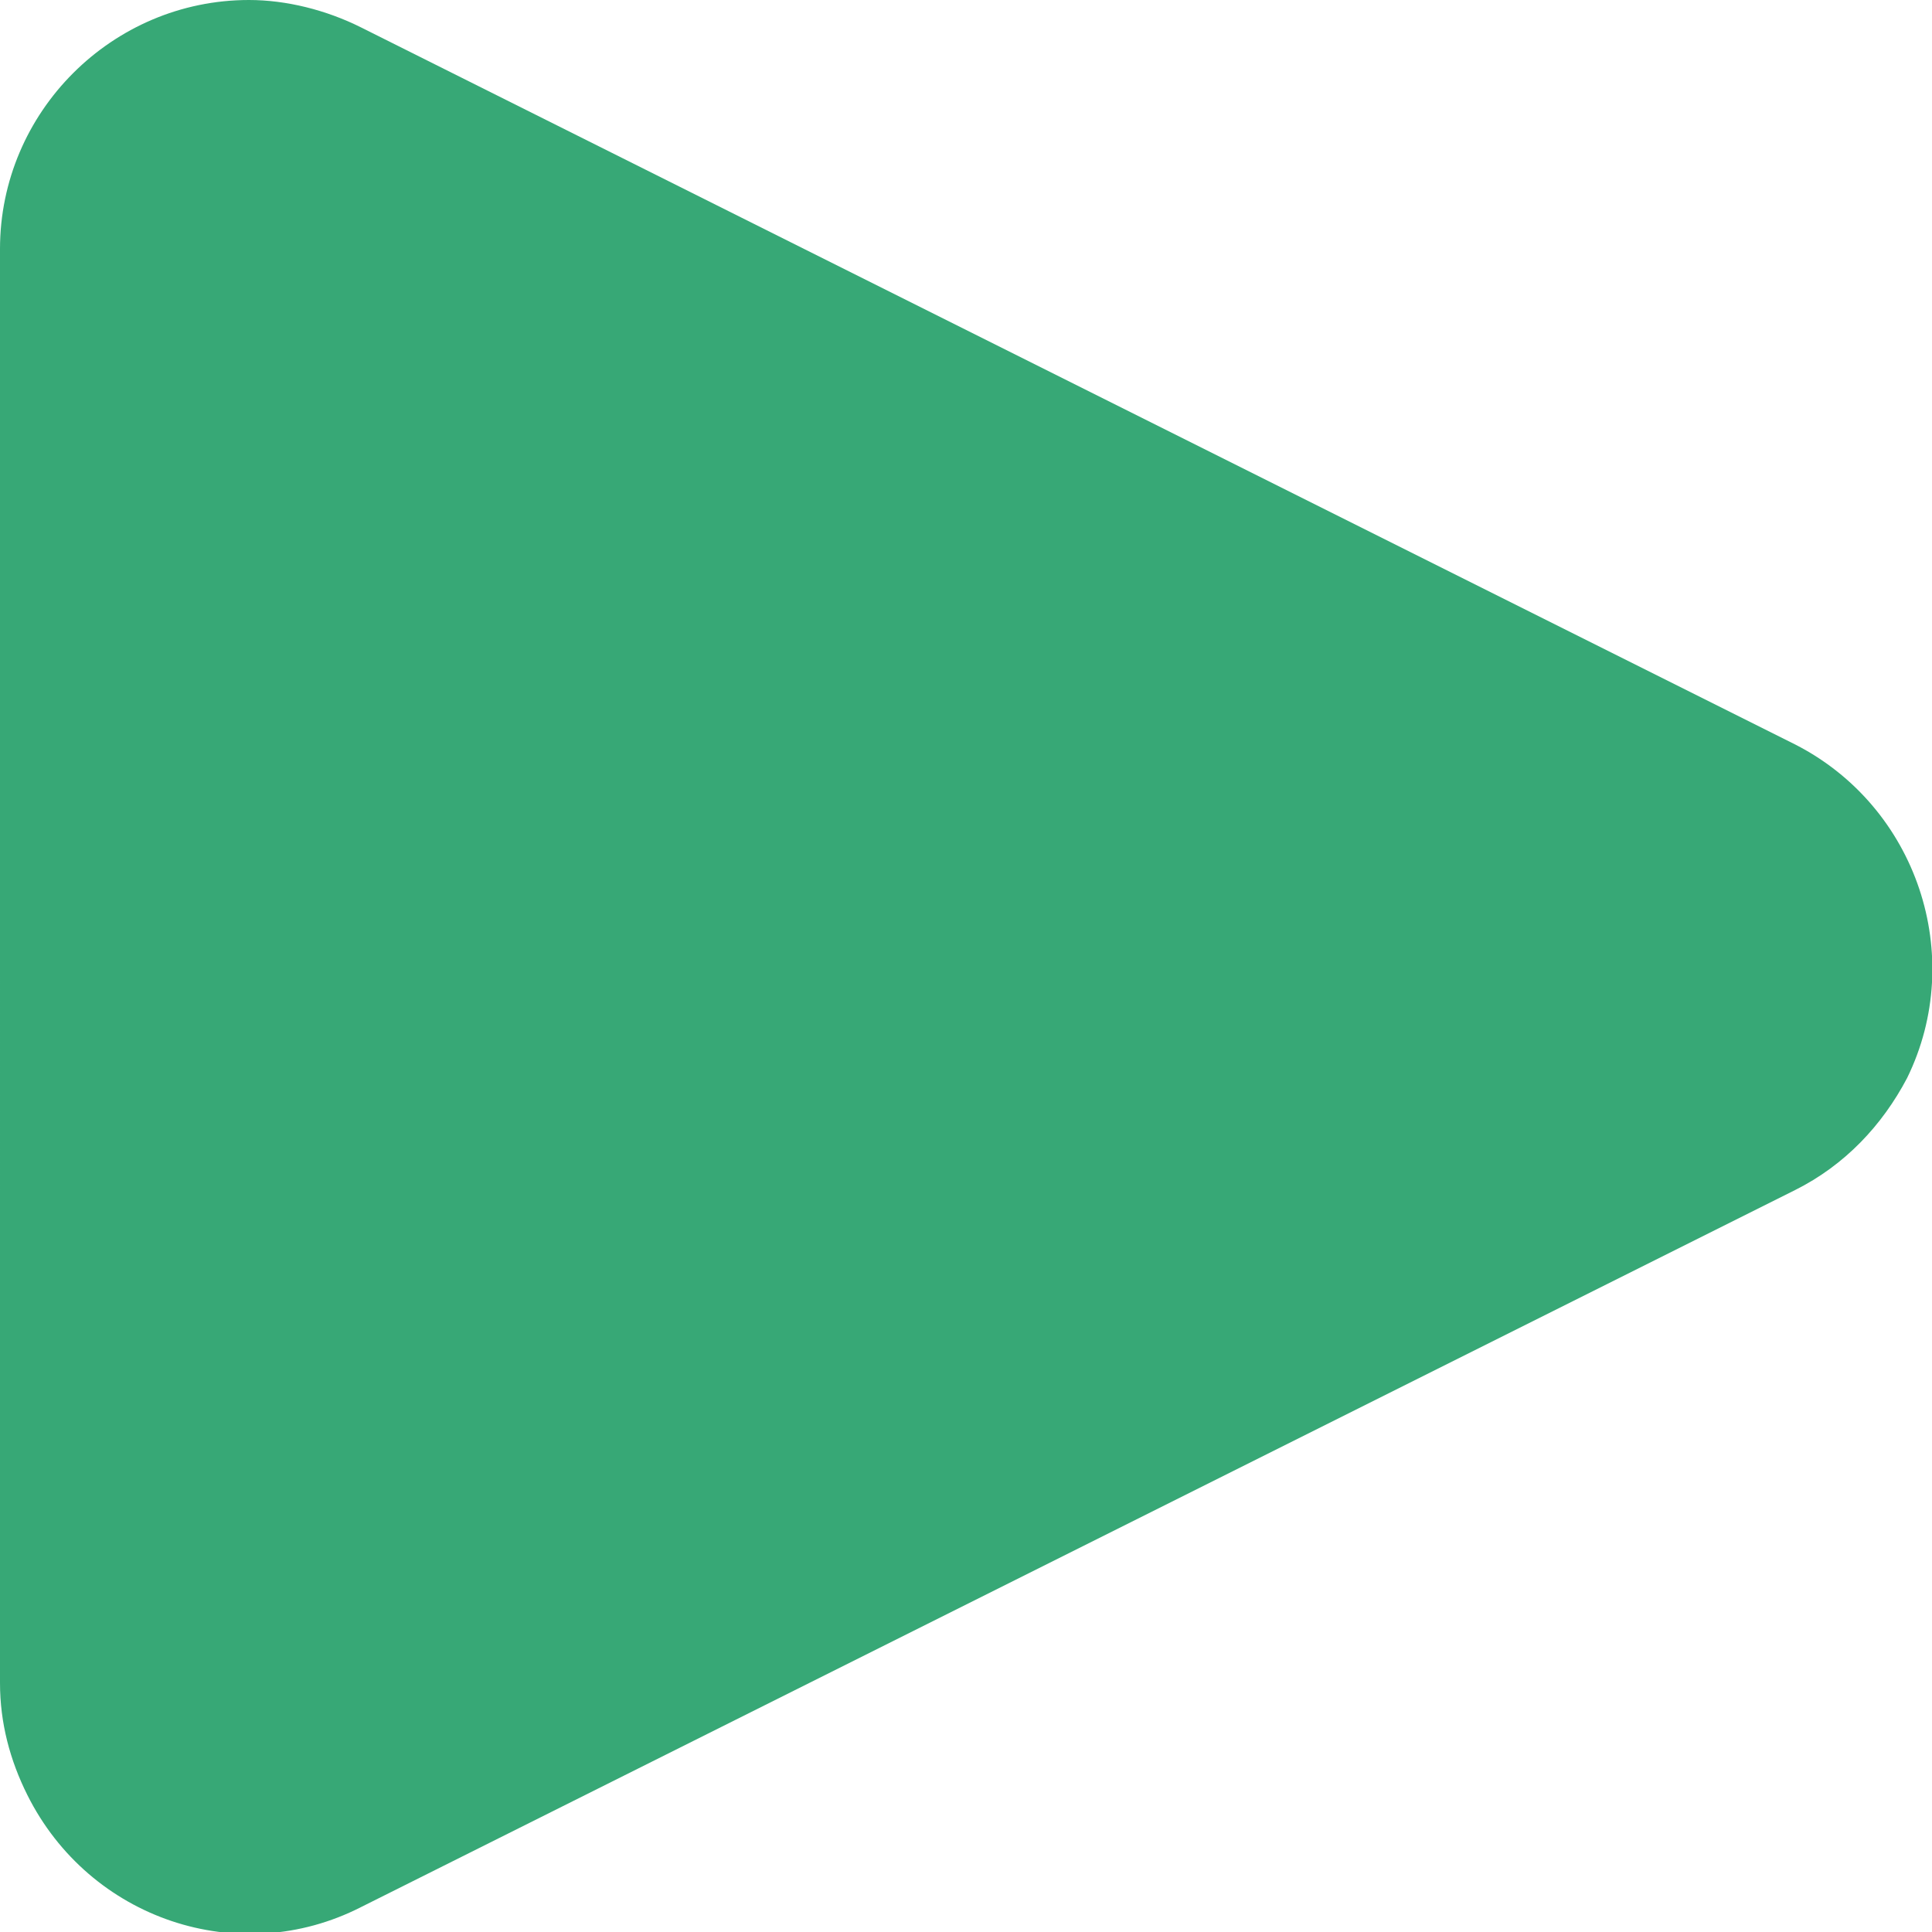 <svg xmlns="http://www.w3.org/2000/svg" id="Ebene_1" width="7.76" height="7.76" viewBox="0 0 7.76 7.76"><path id="Polygon_1" d="m7.21,2.99c.49.25.69.85.45,1.34-.1.19-.25.35-.45.45L1.45,7.66c-.49.25-1.09.05-1.34-.45-.07-.14-.11-.29-.11-.45V1C0,.45.45,0,1,0c.15,0,.31.04.45.11l5.76,2.88Z" fill="#37a876"></path></svg>